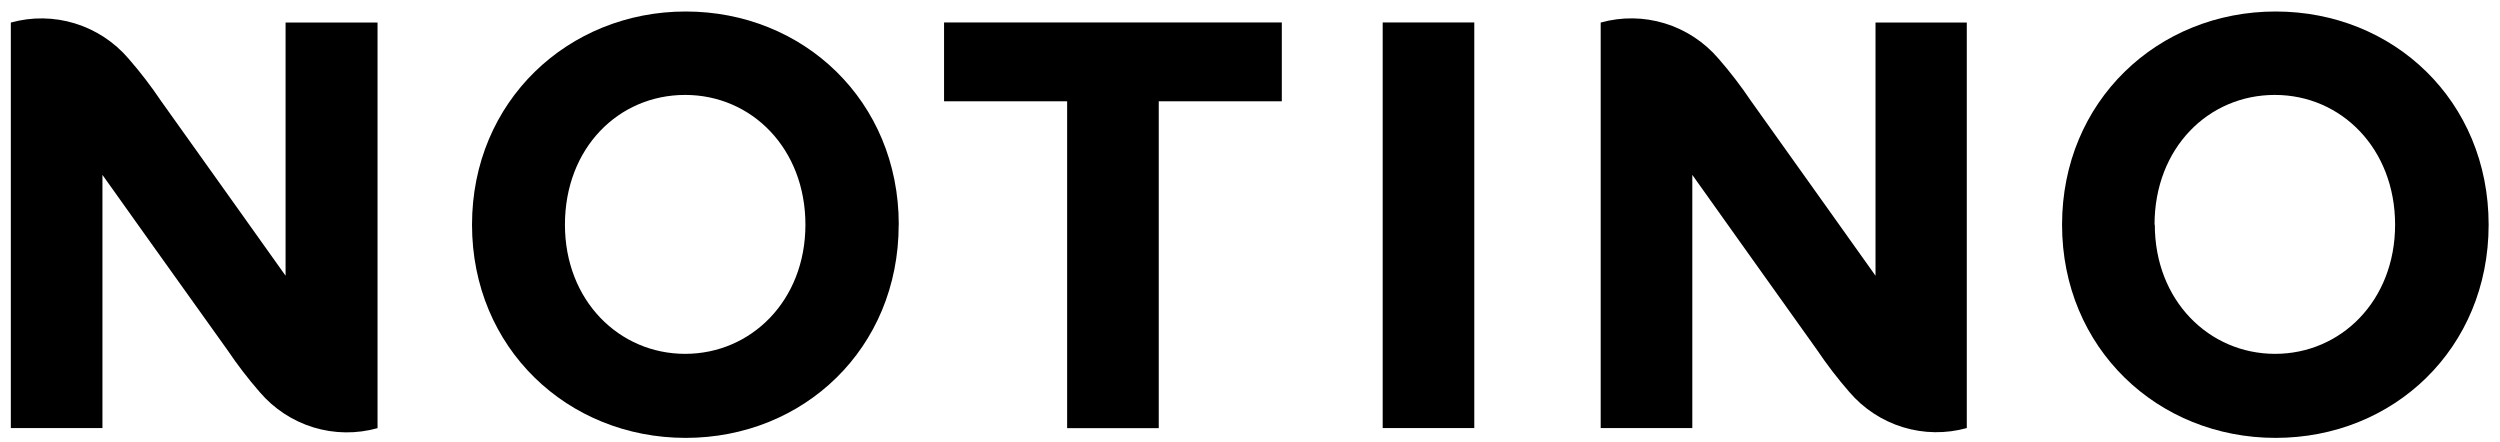 <svg width="130" height="23" viewBox="0 0 130 23" fill="none" xmlns="http://www.w3.org/2000/svg">
<g clip-path="url(#clip0_53_840)">
<path d="M129.409 11.684C129.409 18.124 124.468 22.77 118.332 22.77C112.195 22.77 107.227 18.105 107.227 11.684C107.227 5.262 112.2 0.598 118.332 0.598C124.463 0.598 129.409 5.239 129.409 11.684ZM112.05 11.684C112.05 15.64 114.882 18.4 118.304 18.4C121.727 18.4 124.545 15.64 124.545 11.684C124.545 7.728 121.745 4.936 118.291 4.936C114.836 4.936 112.036 7.696 112.036 11.684" fill="black"/>
<path d="M46.732 11.684C46.732 18.124 41.791 22.77 35.654 22.77C29.518 22.77 24.545 18.105 24.545 11.684C24.545 5.262 29.545 0.598 35.659 0.598C41.773 0.598 46.736 5.239 46.736 11.684M29.377 11.684C29.377 15.64 32.205 18.4 35.627 18.4C39.05 18.4 41.882 15.64 41.882 11.684C41.882 7.728 39.091 4.936 35.627 4.936C32.164 4.936 29.377 7.696 29.377 11.684Z" fill="black"/>
<path d="M66.654 5.267H60.255V22.264H55.491V5.267H49.091V1.168H66.654V5.267Z" fill="black"/>
<path d="M76.663 1.168H71.9V22.259H76.663V1.168Z" fill="black"/>
<path d="M14.85 1.173V14.338C14.85 14.338 10.268 7.898 8.373 5.249C7.857 4.481 7.293 3.746 6.686 3.05C5.945 2.184 4.976 1.549 3.893 1.217C2.809 0.885 1.655 0.87 0.563 1.173V22.259H5.327V9.094C5.327 9.094 9.909 15.534 11.818 18.189C12.334 18.956 12.897 19.691 13.504 20.387C14.245 21.255 15.215 21.892 16.299 22.224C17.384 22.556 18.54 22.57 19.632 22.264V1.173H14.85Z" fill="black"/>
<path d="M97.527 1.173V14.338C97.527 14.338 92.945 7.898 91.05 5.248C90.534 4.481 89.971 3.746 89.364 3.05C88.622 2.183 87.652 1.547 86.568 1.215C85.484 0.883 84.329 0.868 83.236 1.173V22.259H88V9.094C88 9.094 92.582 15.534 94.477 18.184C94.993 18.952 95.556 19.686 96.164 20.383C96.903 21.247 97.869 21.882 98.95 22.214C100.031 22.546 101.183 22.562 102.273 22.259V1.173H97.527Z" fill="black"/>
</g>
<defs>
<clipPath id="clip0_53_840">
<rect width="130" height="23" fill="white"/>
</clipPath>
</defs>
</svg>
